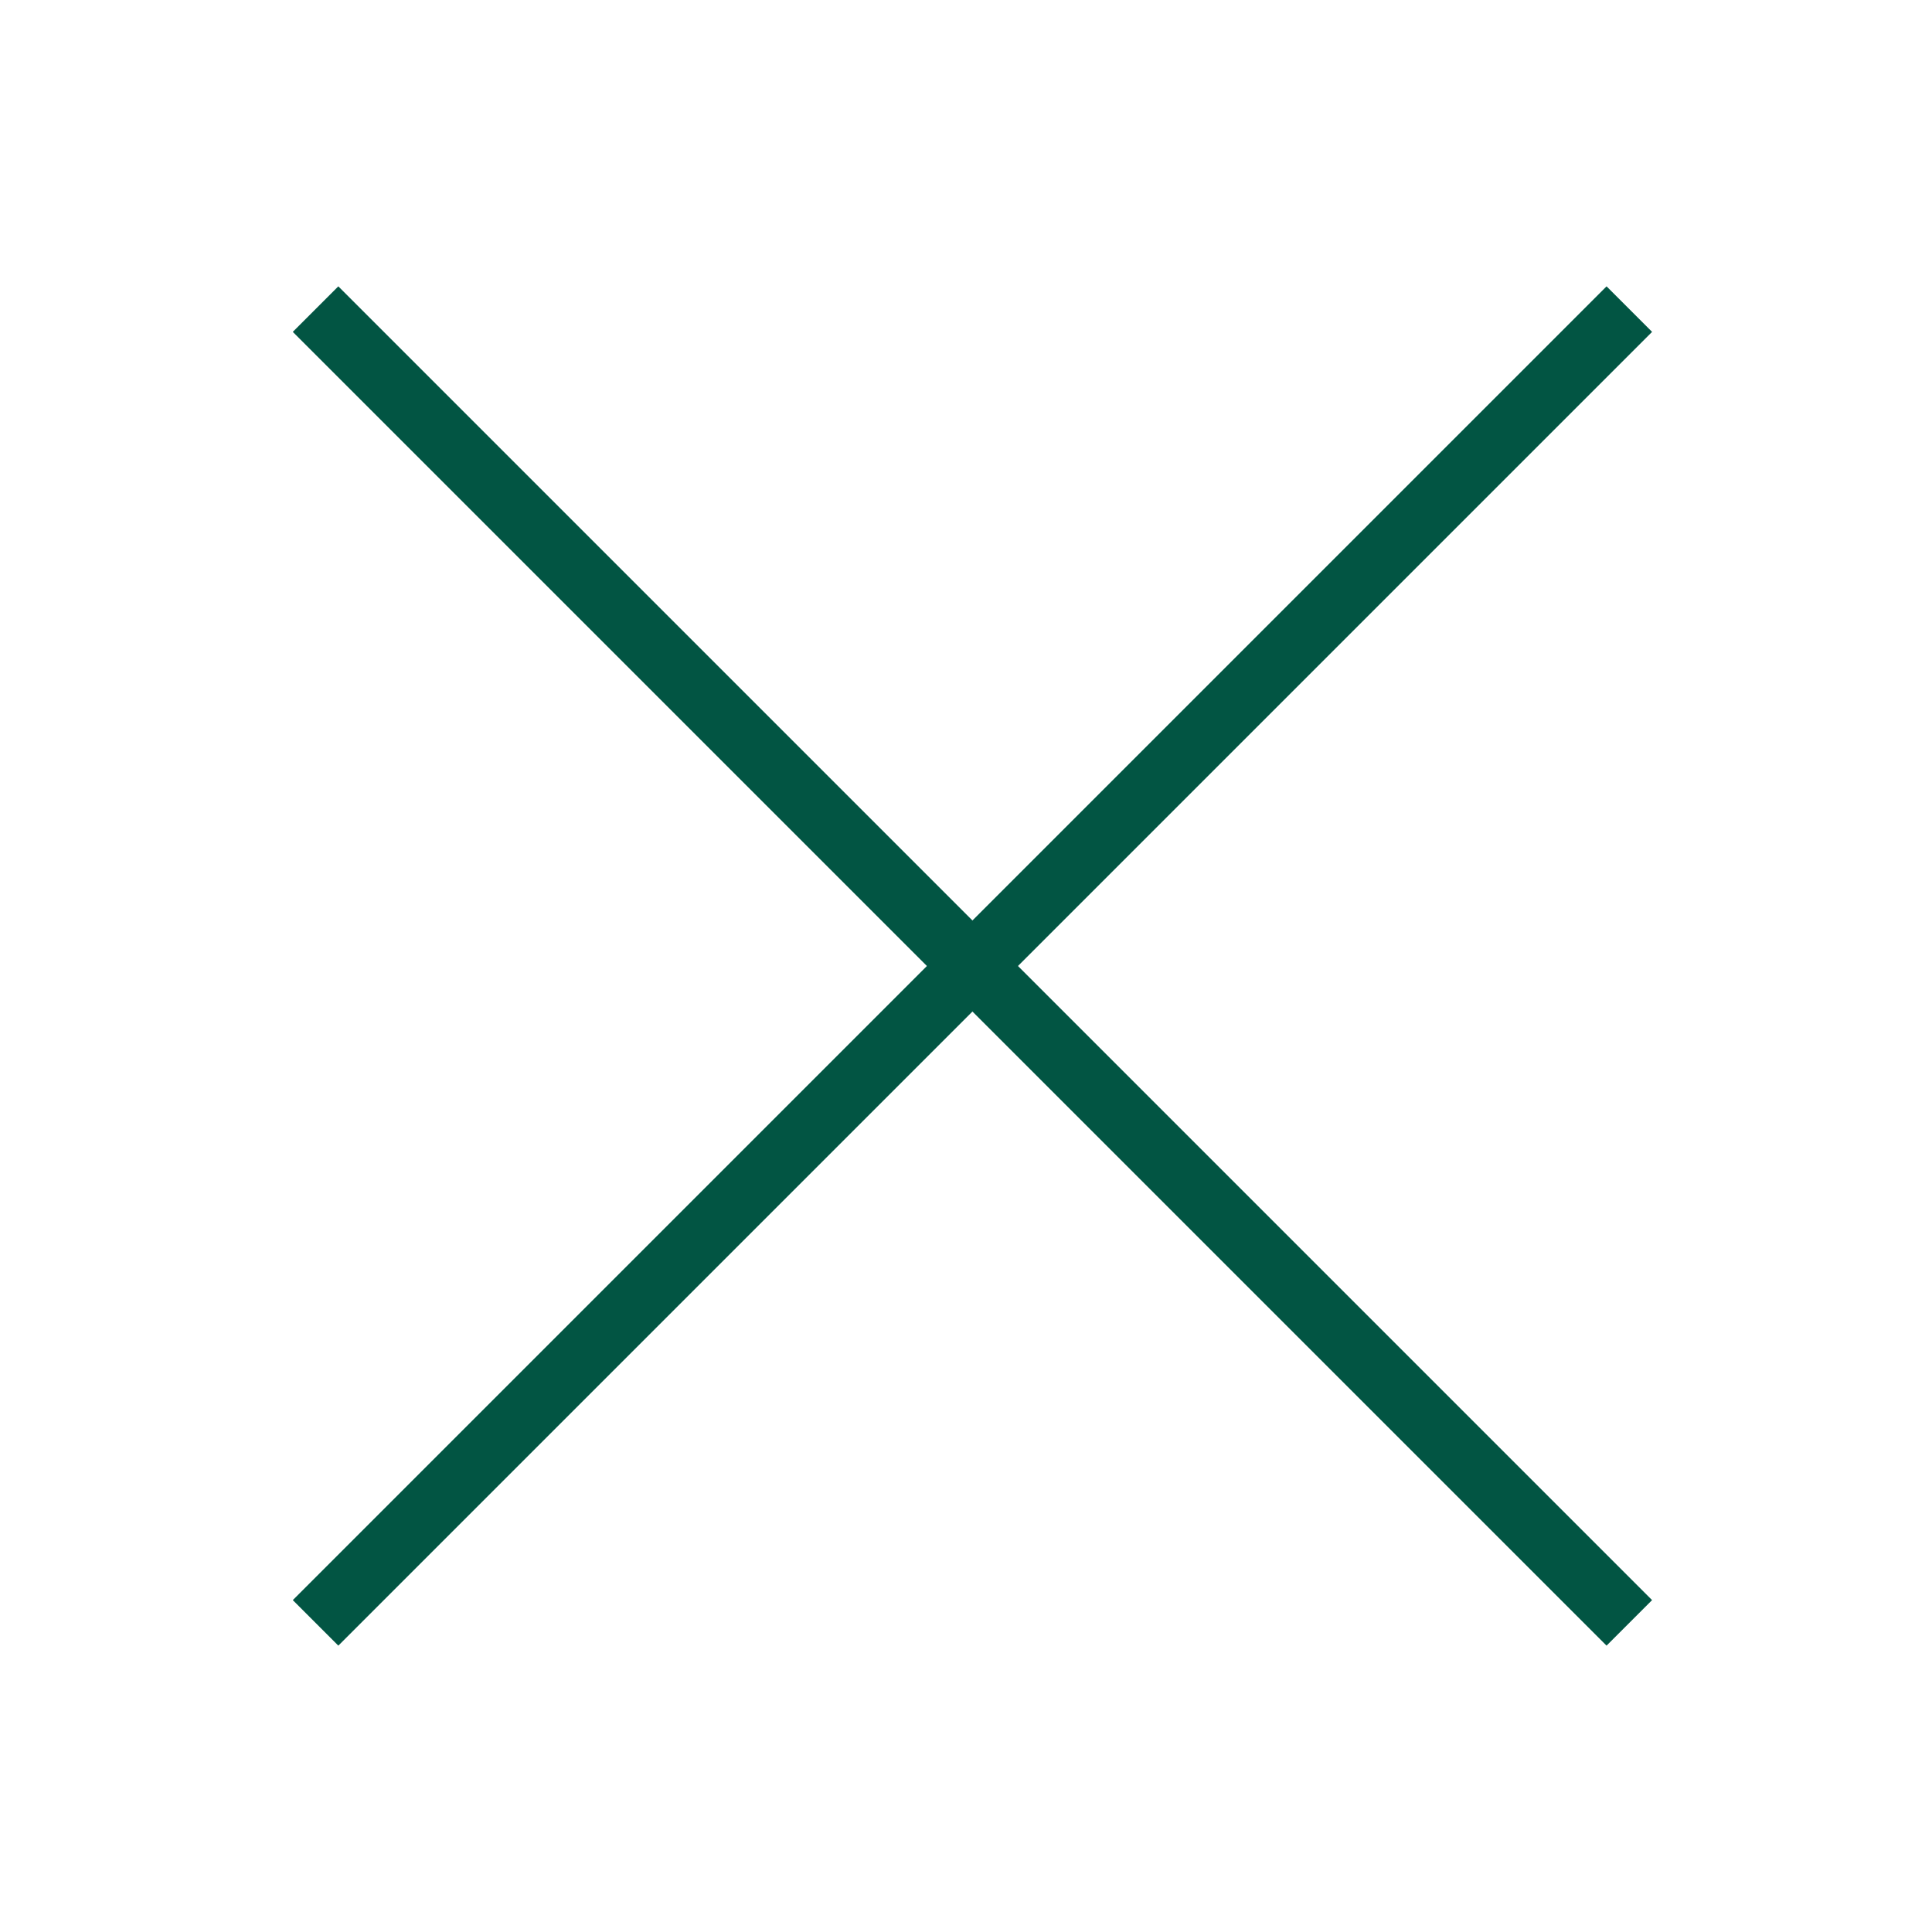 <?xml version="1.0" encoding="utf-8"?>
<!-- Generator: Adobe Illustrator 27.8.0, SVG Export Plug-In . SVG Version: 6.00 Build 0)  -->
<svg version="1.1" id="Ebene_1" xmlns="http://www.w3.org/2000/svg" xmlns:xlink="http://www.w3.org/1999/xlink" x="0px" y="0px"
	 viewBox="0 0 30 30" style="enable-background:new 0 0 30 30;" xml:space="preserve">
<style type="text/css">
	.st0{fill:none;stroke:#025543;stroke-miterlimit:10;}
</style>
<line class="st0" x1="4.9" y1="4.8" x2="25.3" y2="25.2"/>
<line class="st0" x1="25.3" y1="4.8" x2="4.9" y2="25.2"/>
</svg>
